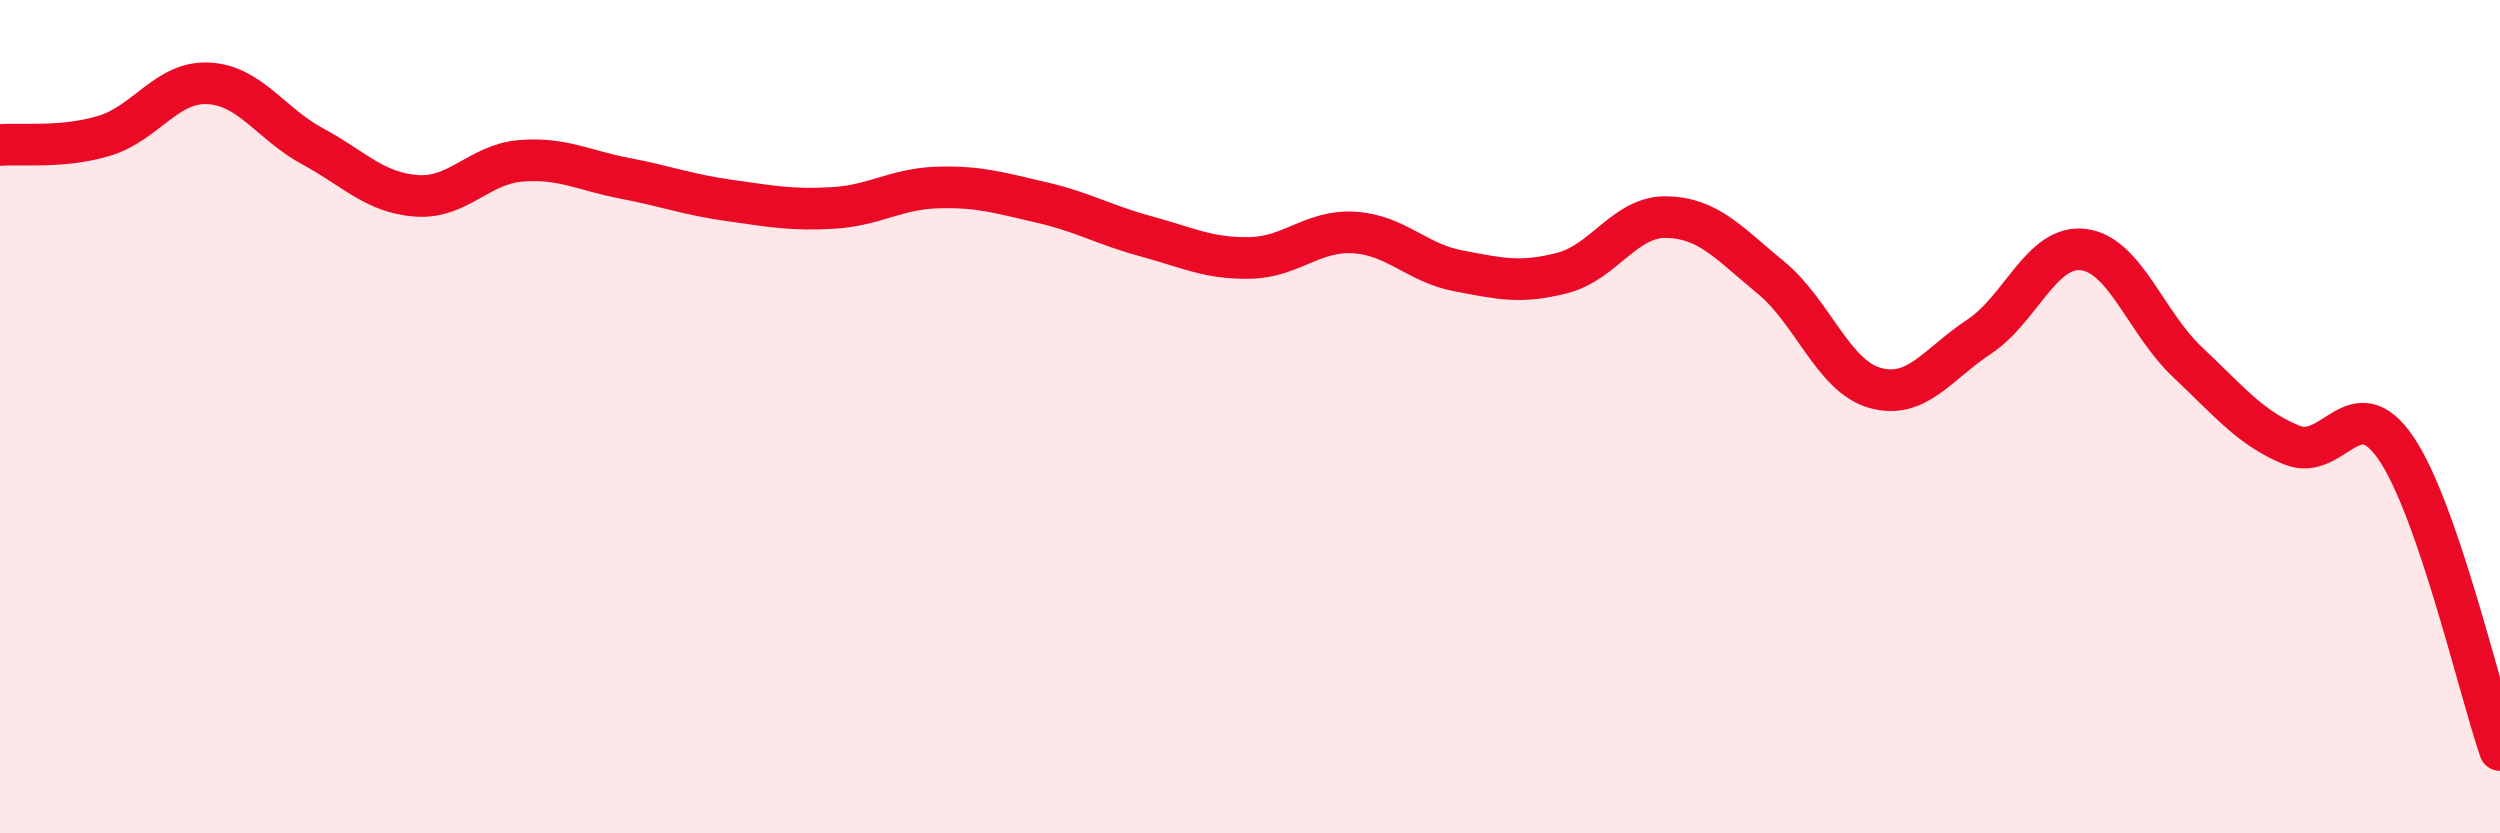 
    <svg width="60" height="20" viewBox="0 0 60 20" xmlns="http://www.w3.org/2000/svg">
      <path
        d="M 0,3.48 C 0.5,3.44 1.5,3.56 2.5,3.26 C 3.5,2.96 4,1.95 5,2 C 6,2.05 6.5,2.97 7.5,3.51 C 8.5,4.05 9,4.63 10,4.7 C 11,4.77 11.5,3.94 12.5,3.86 C 13.5,3.78 14,4.09 15,4.28 C 16,4.47 16.5,4.67 17.5,4.81 C 18.5,4.95 19,5.05 20,4.99 C 21,4.93 21.5,4.53 22.5,4.5 C 23.5,4.47 24,4.63 25,4.86 C 26,5.09 26.5,5.4 27.5,5.67 C 28.5,5.94 29,6.21 30,6.19 C 31,6.17 31.5,5.52 32.5,5.58 C 33.5,5.64 34,6.31 35,6.5 C 36,6.69 36.5,6.81 37.5,6.55 C 38.5,6.29 39,5.19 40,5.21 C 41,5.23 41.5,5.84 42.5,6.66 C 43.5,7.48 44,9.03 45,9.31 C 46,9.59 46.5,8.74 47.5,8.08 C 48.5,7.42 49,5.87 50,5.99 C 51,6.11 51.5,7.75 52.5,8.69 C 53.5,9.63 54,10.27 55,10.68 C 56,11.09 56.5,9.29 57.5,10.75 C 58.5,12.21 59.5,16.55 60,18L60 20L0 20Z"
        fill="#EB0A25"
        opacity="0.1"
        stroke-linecap="round"
        stroke-linejoin="round"
      />
      <path
        d="M 0,3.48 C 0.5,3.44 1.5,3.56 2.5,3.26 C 3.5,2.96 4,1.95 5,2 C 6,2.05 6.5,2.97 7.5,3.51 C 8.5,4.05 9,4.63 10,4.7 C 11,4.77 11.5,3.94 12.5,3.86 C 13.5,3.78 14,4.09 15,4.28 C 16,4.47 16.5,4.67 17.5,4.81 C 18.5,4.95 19,5.05 20,4.99 C 21,4.93 21.5,4.53 22.5,4.5 C 23.5,4.47 24,4.63 25,4.86 C 26,5.09 26.5,5.4 27.5,5.67 C 28.5,5.94 29,6.21 30,6.19 C 31,6.17 31.5,5.52 32.5,5.58 C 33.5,5.64 34,6.31 35,6.5 C 36,6.69 36.5,6.81 37.5,6.55 C 38.5,6.29 39,5.19 40,5.21 C 41,5.23 41.5,5.84 42.5,6.66 C 43.5,7.48 44,9.03 45,9.31 C 46,9.59 46.5,8.74 47.5,8.08 C 48.5,7.42 49,5.87 50,5.99 C 51,6.11 51.5,7.75 52.5,8.69 C 53.5,9.63 54,10.27 55,10.68 C 56,11.09 56.5,9.29 57.5,10.75 C 58.5,12.21 59.5,16.55 60,18"
        stroke="#EB0A25"
        stroke-width="1"
        fill="none"
        stroke-linecap="round"
        stroke-linejoin="round"
      />
    </svg>
  